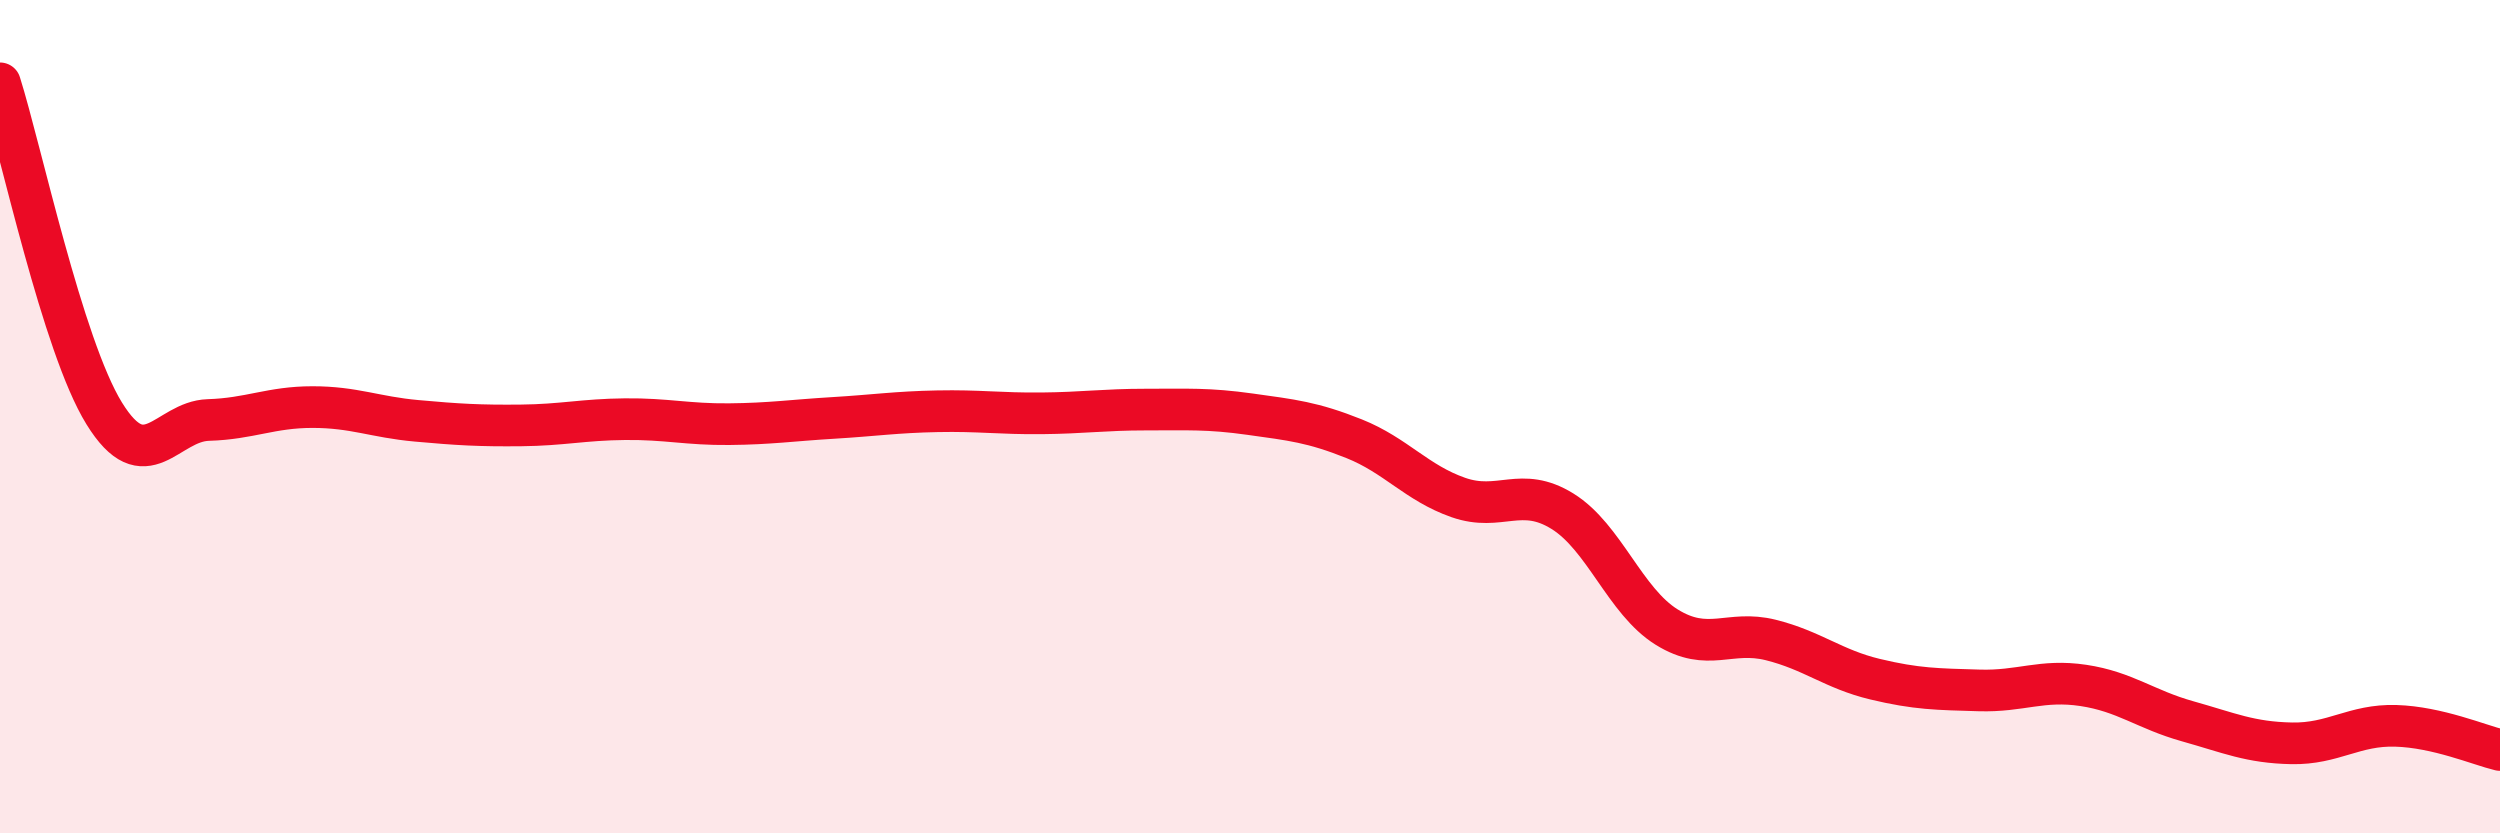 
    <svg width="60" height="20" viewBox="0 0 60 20" xmlns="http://www.w3.org/2000/svg">
      <path
        d="M 0,2 C 0.5,3.58 1.5,8.3 2.5,9.92 C 3.5,11.54 4,10.11 5,10.08 C 6,10.05 6.5,9.77 7.5,9.77 C 8.5,9.77 9,10.01 10,10.1 C 11,10.19 11.5,10.22 12.5,10.21 C 13.5,10.2 14,10.07 15,10.06 C 16,10.05 16.5,10.19 17.5,10.18 C 18.5,10.17 19,10.09 20,10.03 C 21,9.97 21.5,9.89 22.5,9.87 C 23.5,9.85 24,9.93 25,9.92 C 26,9.91 26.5,9.83 27.5,9.83 C 28.5,9.83 29,9.8 30,9.94 C 31,10.08 31.5,10.13 32.5,10.53 C 33.5,10.93 34,11.59 35,11.94 C 36,12.29 36.5,11.65 37.5,12.27 C 38.5,12.89 39,14.43 40,15.05 C 41,15.67 41.5,15.11 42.5,15.36 C 43.5,15.61 44,16.06 45,16.3 C 46,16.54 46.5,16.54 47.5,16.57 C 48.5,16.6 49,16.3 50,16.45 C 51,16.6 51.5,17.03 52.5,17.31 C 53.5,17.59 54,17.82 55,17.84 C 56,17.86 56.5,17.39 57.5,17.42 C 58.5,17.45 59.5,17.88 60,18L60 20L0 20Z"
        fill="#EB0A25"
        opacity="0.1"
        stroke-linecap="round"
        stroke-linejoin="round"
      />
      <path
        d="M 0,2 C 0.5,3.58 1.5,8.3 2.5,9.92 C 3.5,11.54 4,10.11 5,10.08 C 6,10.05 6.5,9.77 7.5,9.77 C 8.5,9.77 9,10.01 10,10.1 C 11,10.19 11.5,10.22 12.5,10.21 C 13.5,10.2 14,10.07 15,10.06 C 16,10.05 16.5,10.19 17.5,10.18 C 18.5,10.17 19,10.09 20,10.03 C 21,9.97 21.5,9.89 22.5,9.87 C 23.5,9.85 24,9.93 25,9.92 C 26,9.91 26.5,9.83 27.5,9.83 C 28.5,9.83 29,9.8 30,9.94 C 31,10.08 31.5,10.13 32.5,10.53 C 33.5,10.93 34,11.59 35,11.94 C 36,12.29 36.5,11.65 37.5,12.27 C 38.5,12.89 39,14.43 40,15.05 C 41,15.67 41.5,15.11 42.5,15.36 C 43.5,15.61 44,16.06 45,16.3 C 46,16.54 46.5,16.54 47.5,16.57 C 48.5,16.6 49,16.3 50,16.45 C 51,16.6 51.5,17.03 52.5,17.31 C 53.5,17.59 54,17.82 55,17.84 C 56,17.86 56.5,17.39 57.5,17.42 C 58.5,17.45 59.5,17.88 60,18"
        stroke="#EB0A25"
        stroke-width="1"
        fill="none"
        stroke-linecap="round"
        stroke-linejoin="round"
      />
    </svg>
  